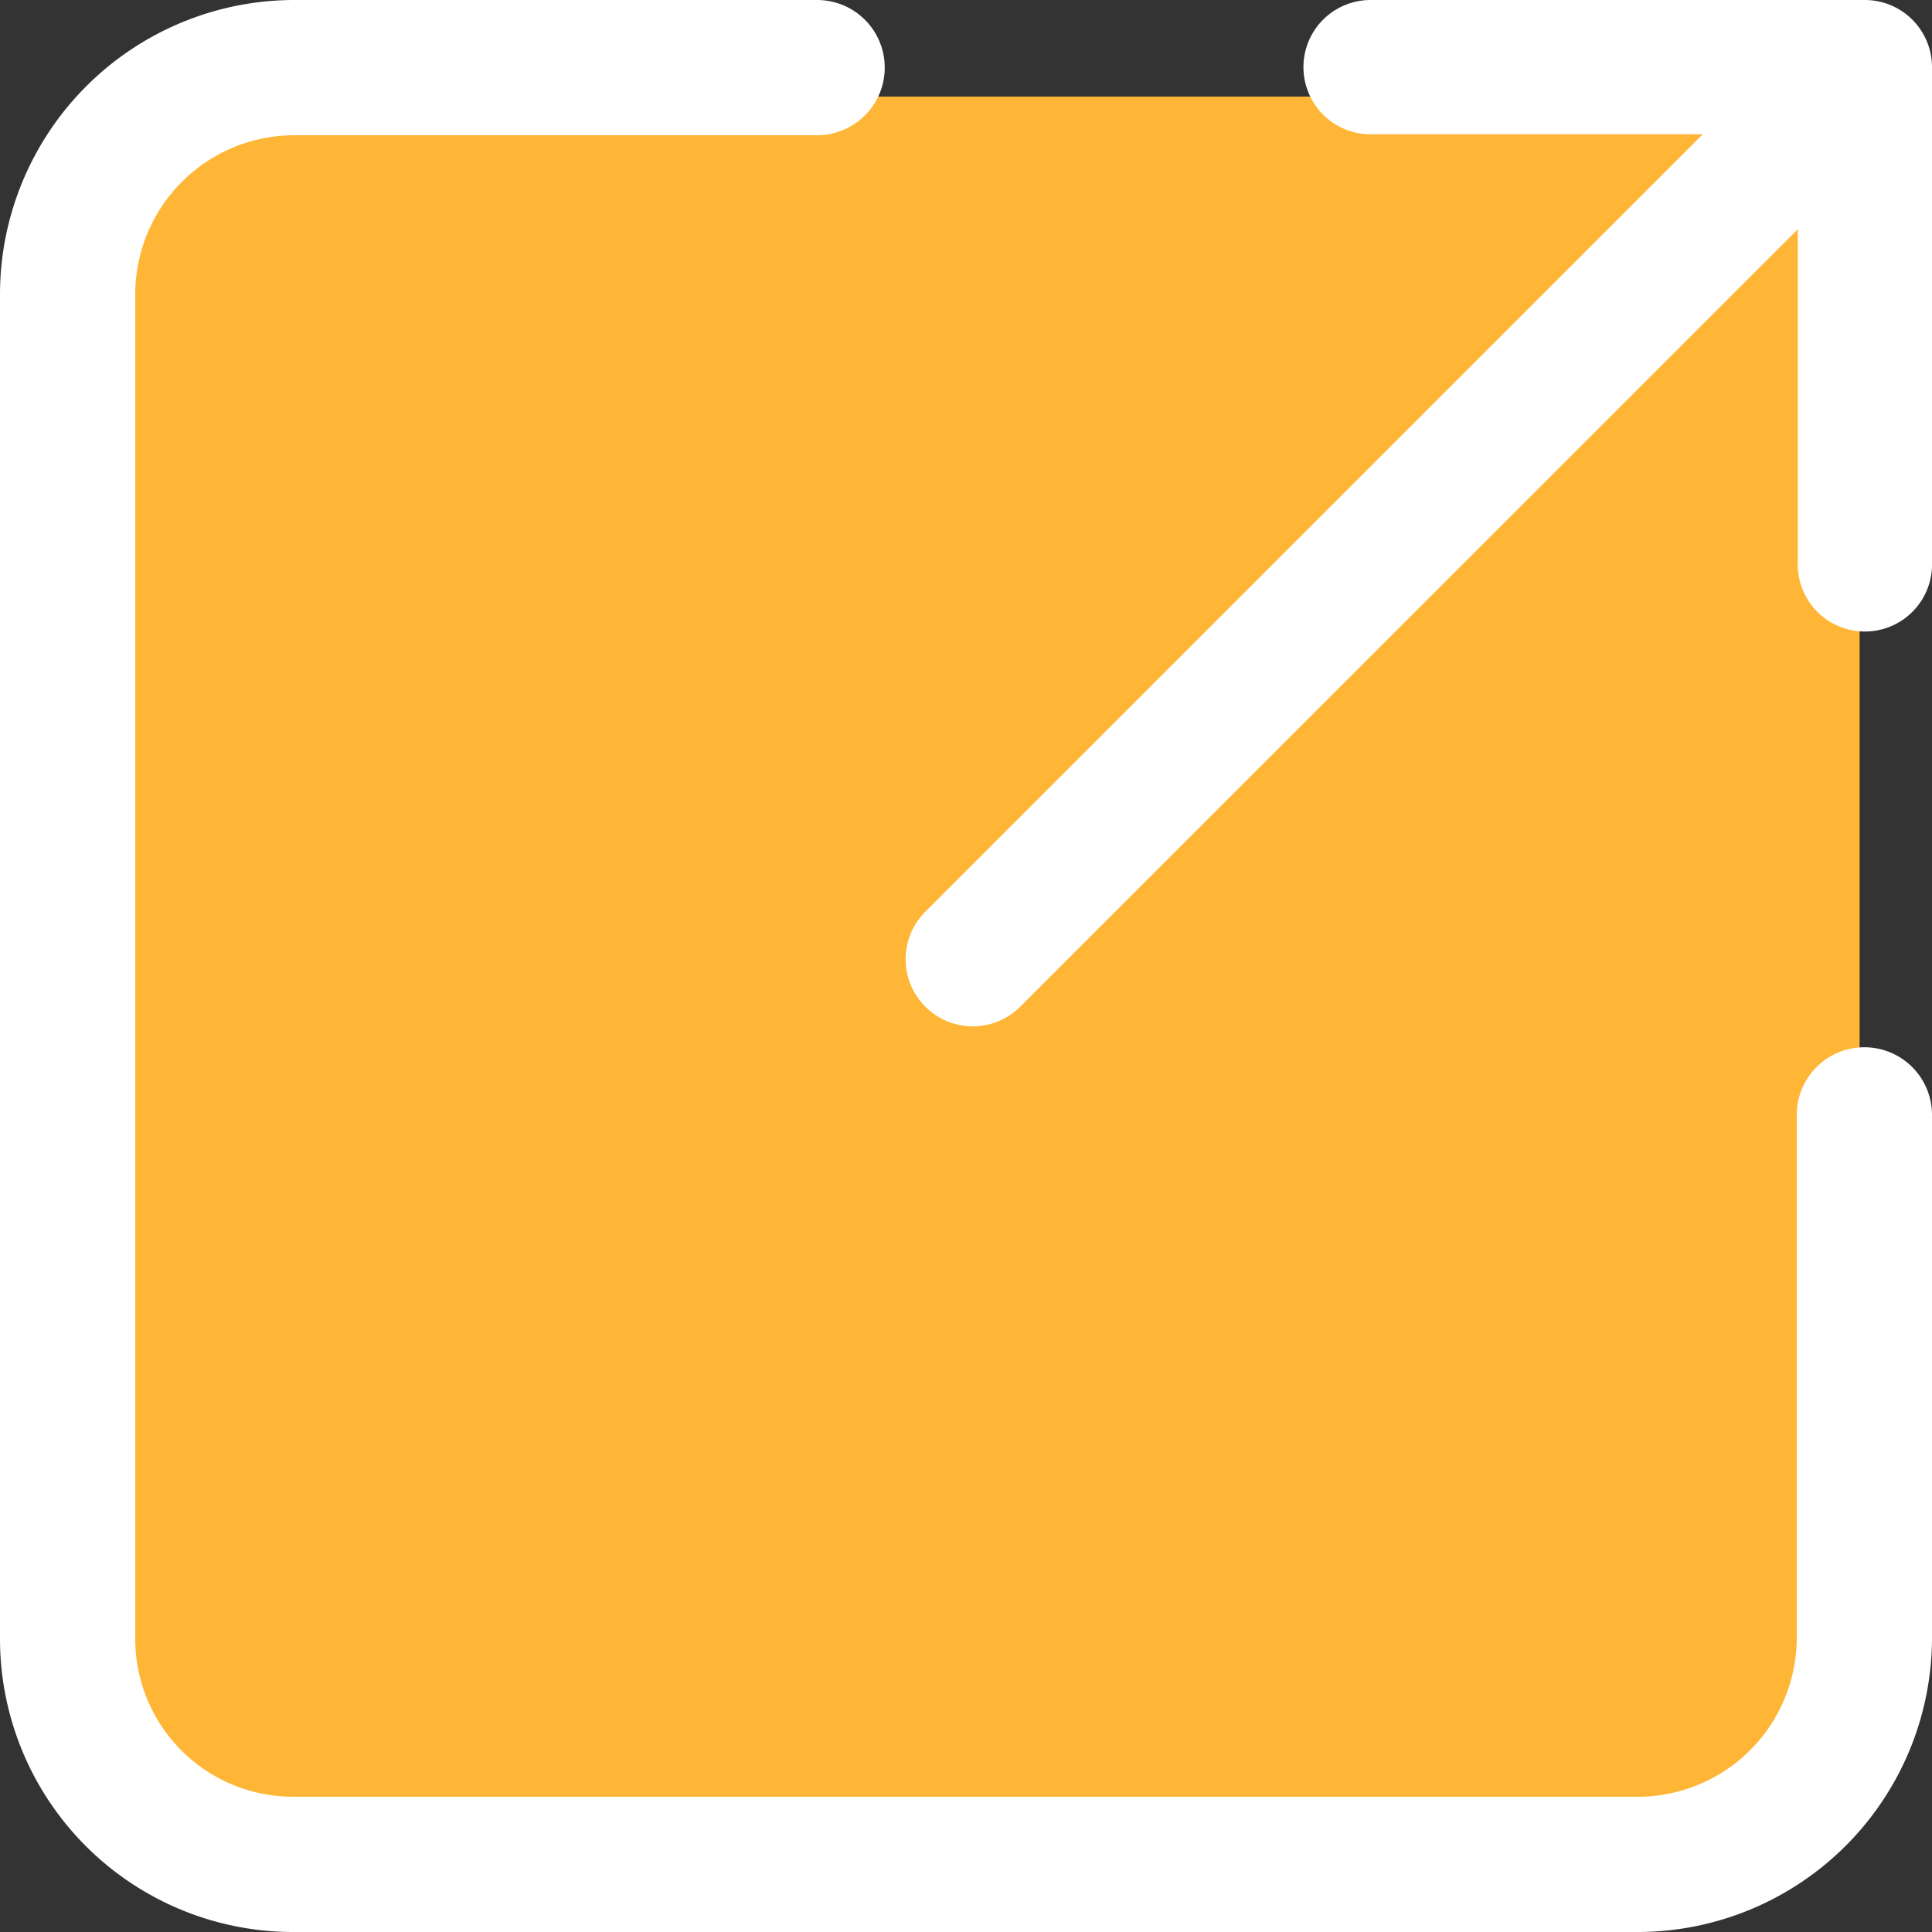 <svg width="34" height="34" fill="none" xmlns="http://www.w3.org/2000/svg"><rect width="100%" height="100%" fill="#333333" stroke="none"/><path fill="#FFB636" d="M1.913 1.7h30.813v30.175H1.913z"/><path d="M32.819 0H24.12a1.18 1.18 0 000 2.363h5.846L16.284 16.045a1.181 1.181 0 001.67 1.671L31.638 4.034v5.849a1.182 1.182 0 102.362 0V1.182A1.182 1.182 0 0032.819 0z" fill="#fff"/><path d="M32.81 18.43a1.19 1.19 0 00-1.19 1.19v9.202a2.8 2.8 0 01-2.8 2.798H5.154a2.778 2.778 0 01-2.774-2.774V5.182A2.8 2.8 0 015.178 2.38h9.202a1.19 1.19 0 000-2.38H5.178A5.183 5.183 0 000 5.182v23.664A5.16 5.16 0 005.154 34H28.82A5.183 5.183 0 0034 28.822V19.62a1.19 1.19 0 00-1.19-1.19z" fill="#fff"/></svg>